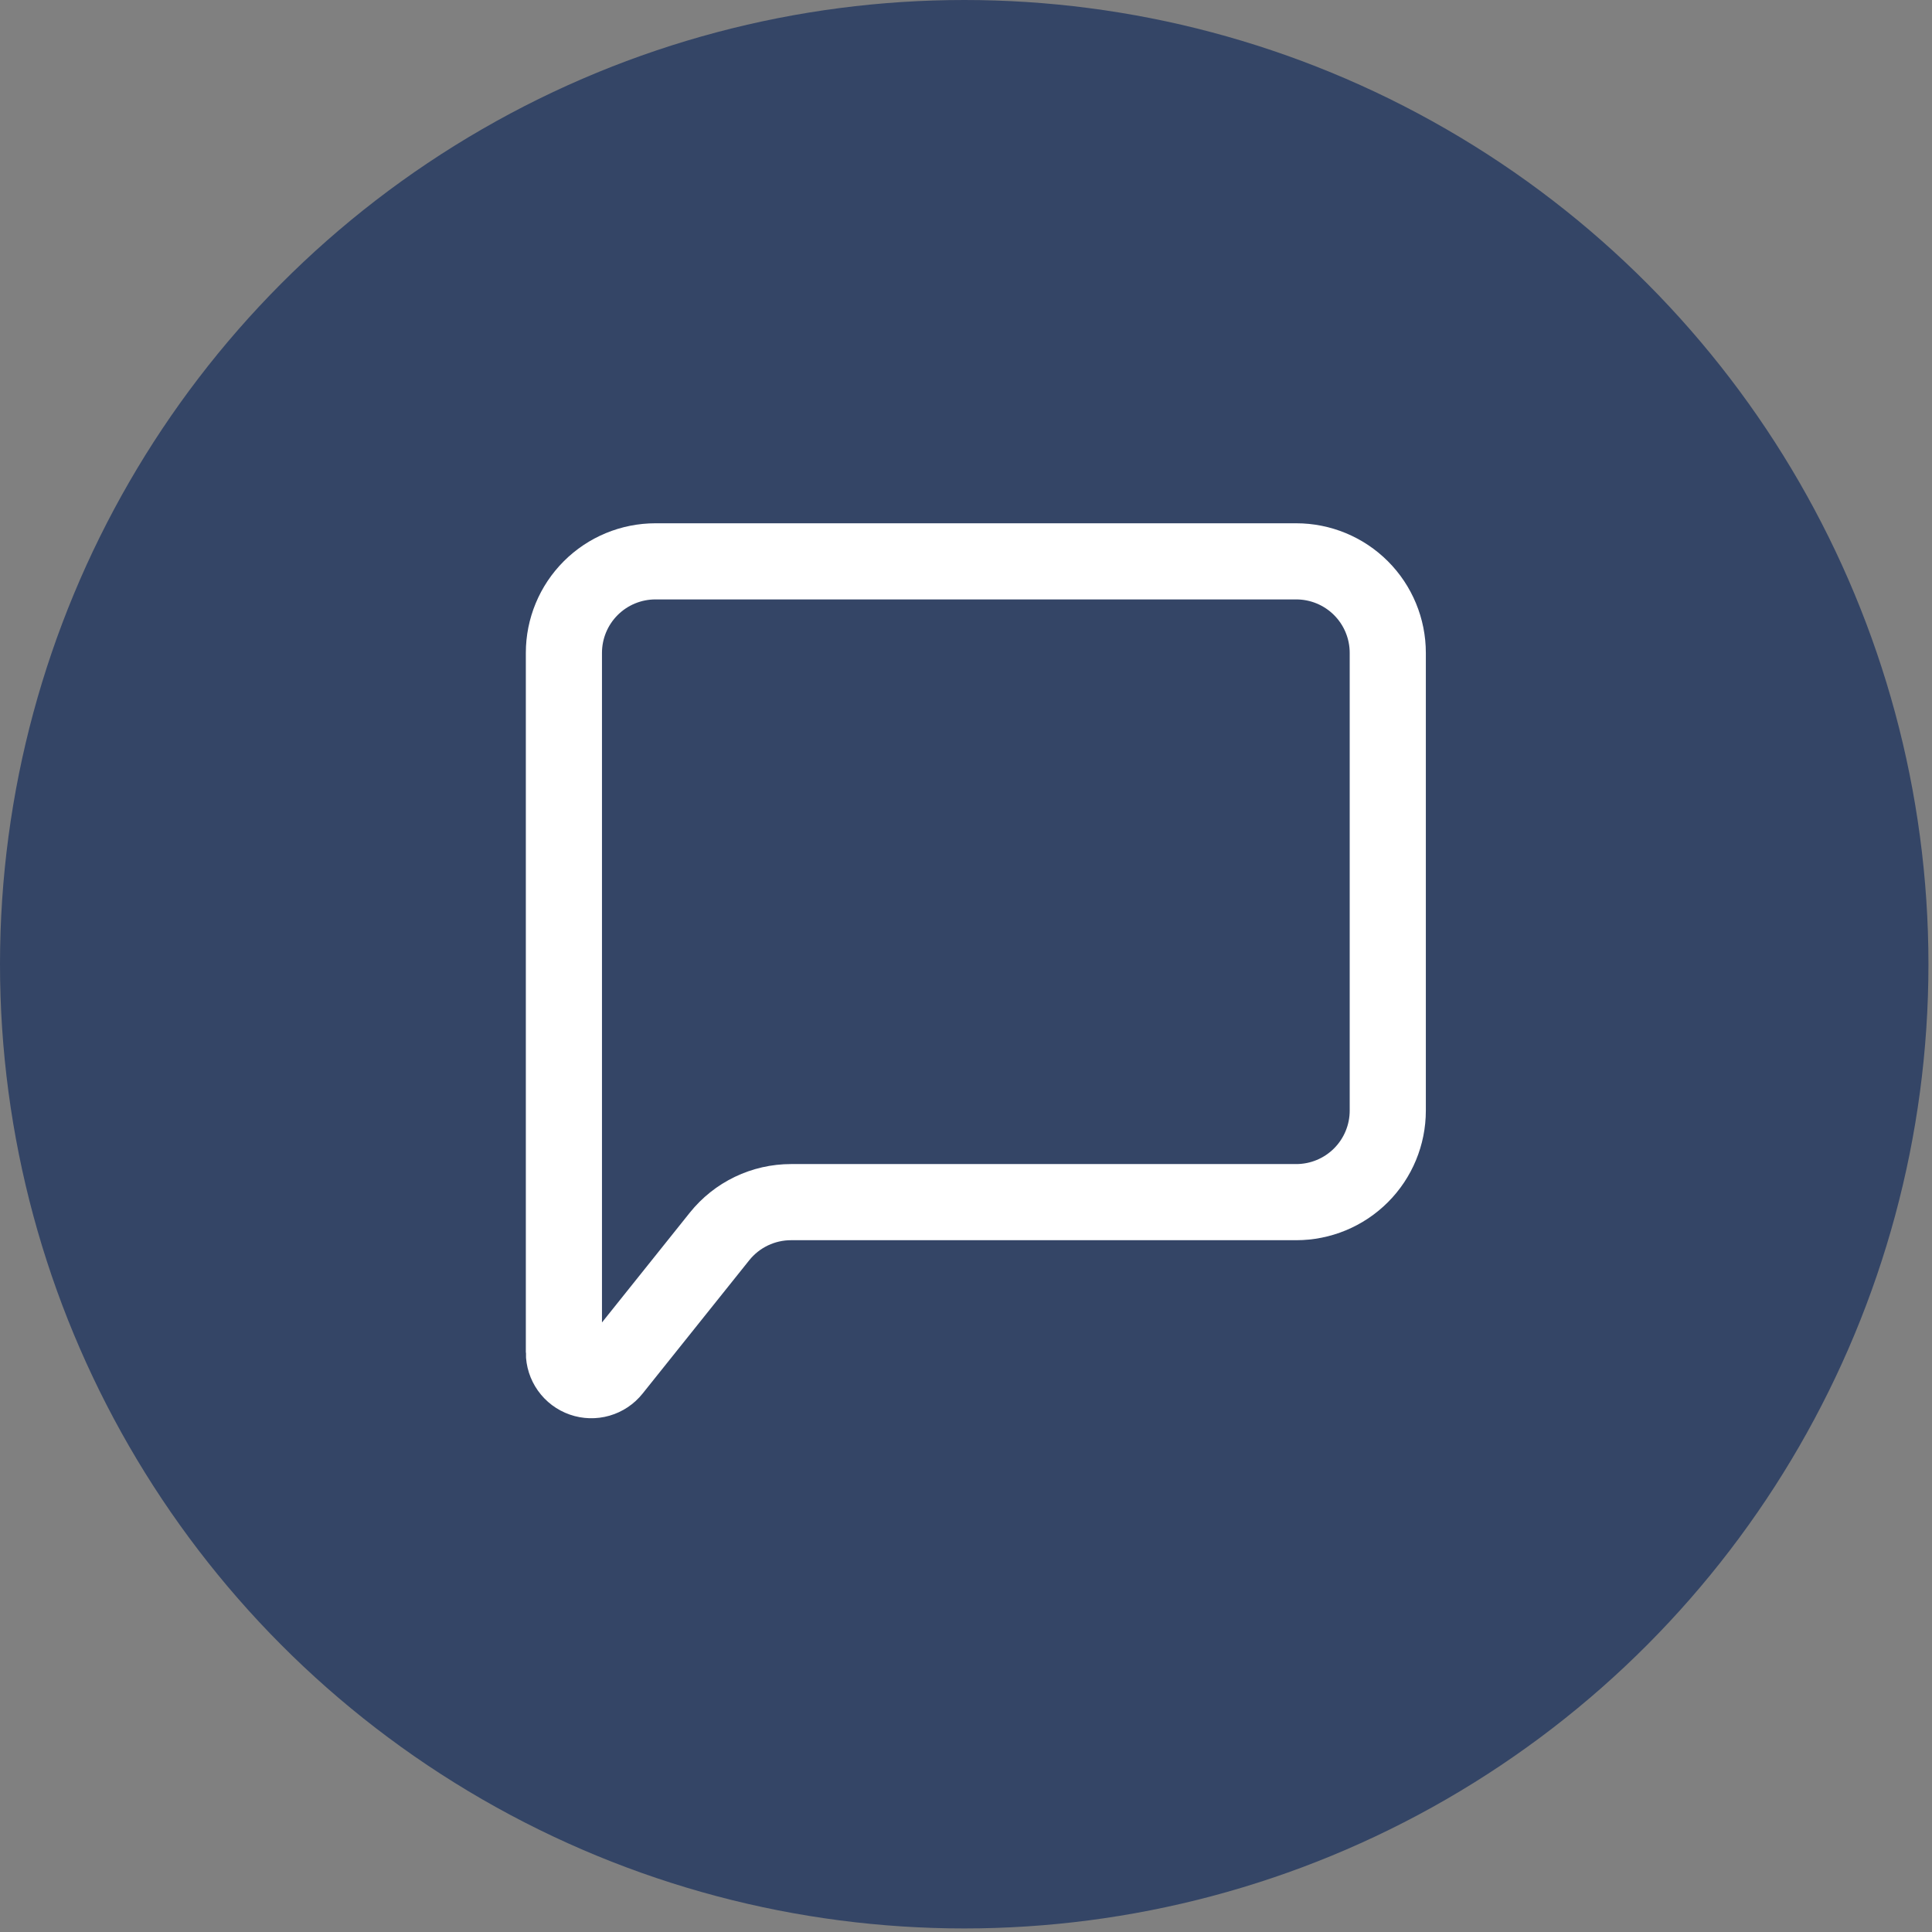 <?xml version="1.0" encoding="UTF-8" standalone="no"?> <svg xmlns="http://www.w3.org/2000/svg" xmlns:xlink="http://www.w3.org/1999/xlink" xmlns:serif="http://www.serif.com/" width="100%" height="100%" viewBox="0 0 423 423" version="1.1" xml:space="preserve" style="fill-rule:evenodd;clip-rule:evenodd;"><rect x="0" y="0" width="423" height="423" fill="#808080" stroke="none"/><g><circle cx="211.111" cy="211.111" r="211.111" style="fill:#344566;"></circle><clipPath id="_clip1"><rect id="message-icon.svg" x="96.581" y="103.861" width="229.06" height="214.5"></rect></clipPath><g clip-path="url(#_clip1)"><path d="M123.464,296.171l-0,-153.225c-0,-5.315 2.111,-10.413 5.87,-14.172c3.759,-3.759 8.857,-5.87 14.172,-5.87l140.298,-0c5.315,-0 10.413,2.111 14.172,5.87c3.758,3.759 5.87,8.857 5.87,14.172l-0,100.213c-0,5.315 -2.112,10.413 -5.87,14.172c-3.759,3.758 -8.857,5.87 -14.172,5.87l-110.625,-0c-3.004,0.001 -5.97,0.676 -8.677,1.977c-2.708,1.301 -5.088,3.194 -6.966,5.539l-23.36,29.202c-0.777,0.974 -1.838,1.683 -3.036,2.028c-1.197,0.345 -2.473,0.309 -3.649,-0.103c-1.177,-0.411 -2.196,-1.179 -2.918,-2.195c-0.721,-1.016 -1.109,-2.231 -1.109,-3.478Z" style="fill:none;fill-rule:nonzero;stroke:#fff;stroke-width:16.67px;"></path></g></g></svg> 